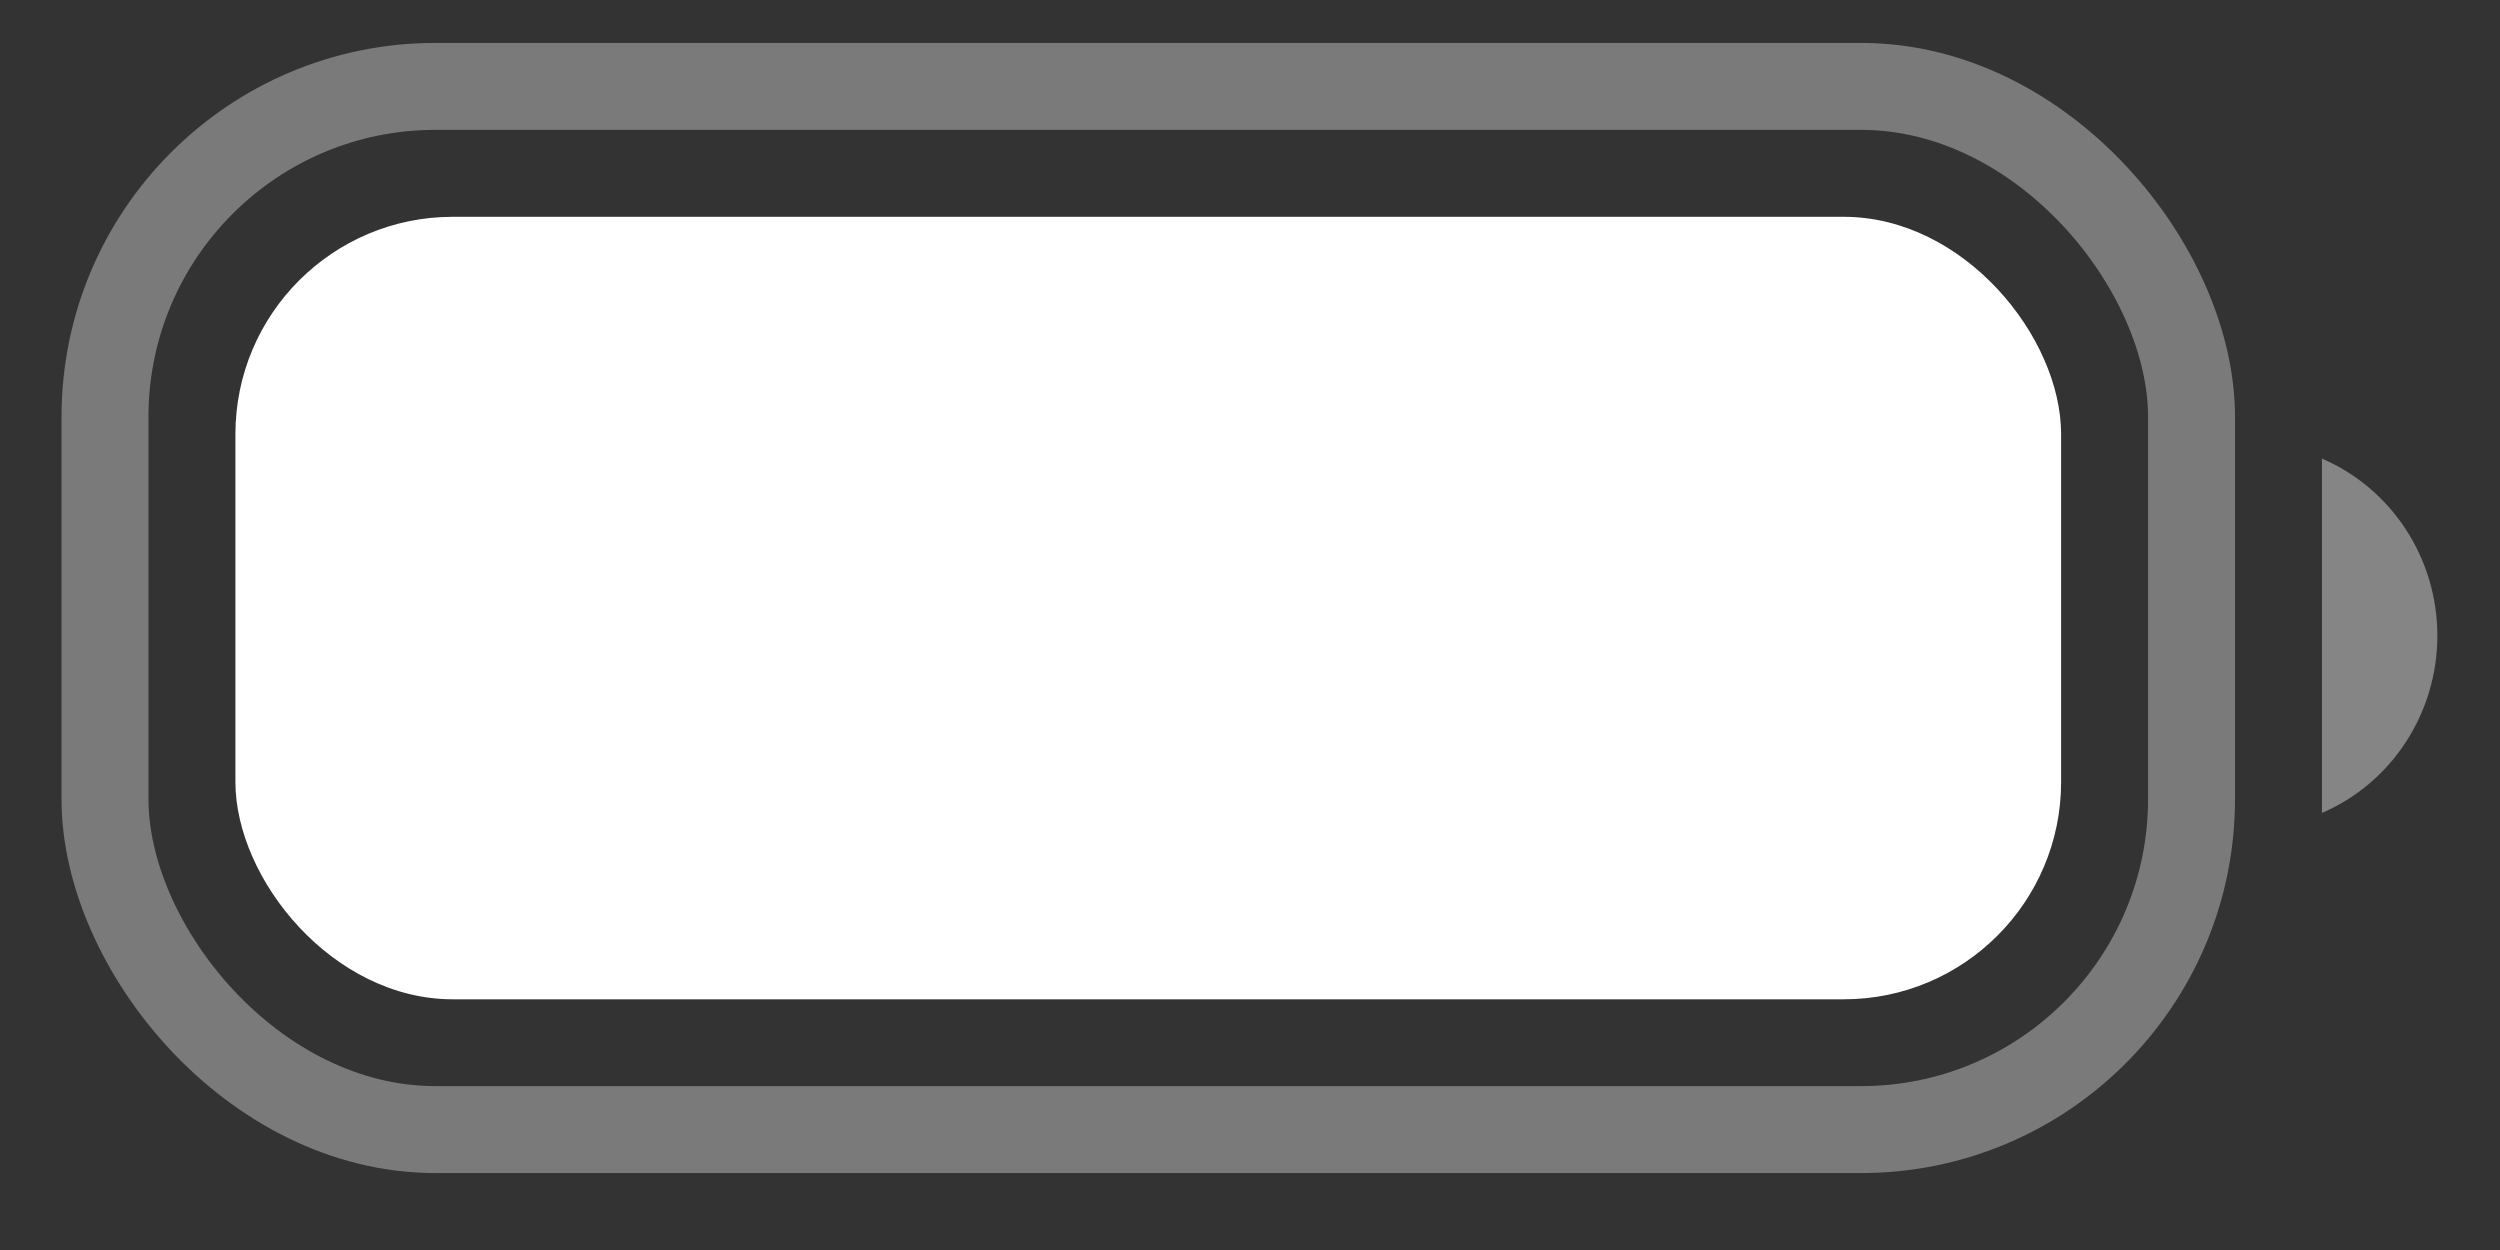 <svg width="18" height="9" viewBox="0 0 18 9" fill="none" xmlns="http://www.w3.org/2000/svg">
<rect x="0" y="0" width="18" height="9" fill="#333333" stroke="none"/>
<rect opacity="0.35" x="0.756" y="0.622" width="15.023" height="7.511" rx="2.379" stroke="white" stroke-width="0.626"/>
<path opacity="0.4" d="M16.718 3.302V5.853C17.221 5.637 17.549 5.134 17.549 4.577C17.549 4.02 17.221 3.518 16.718 3.302" fill="white"/>
<rect x="1.695" y="1.561" width="13.145" height="5.634" rx="1.565" fill="white"/>
</svg>
